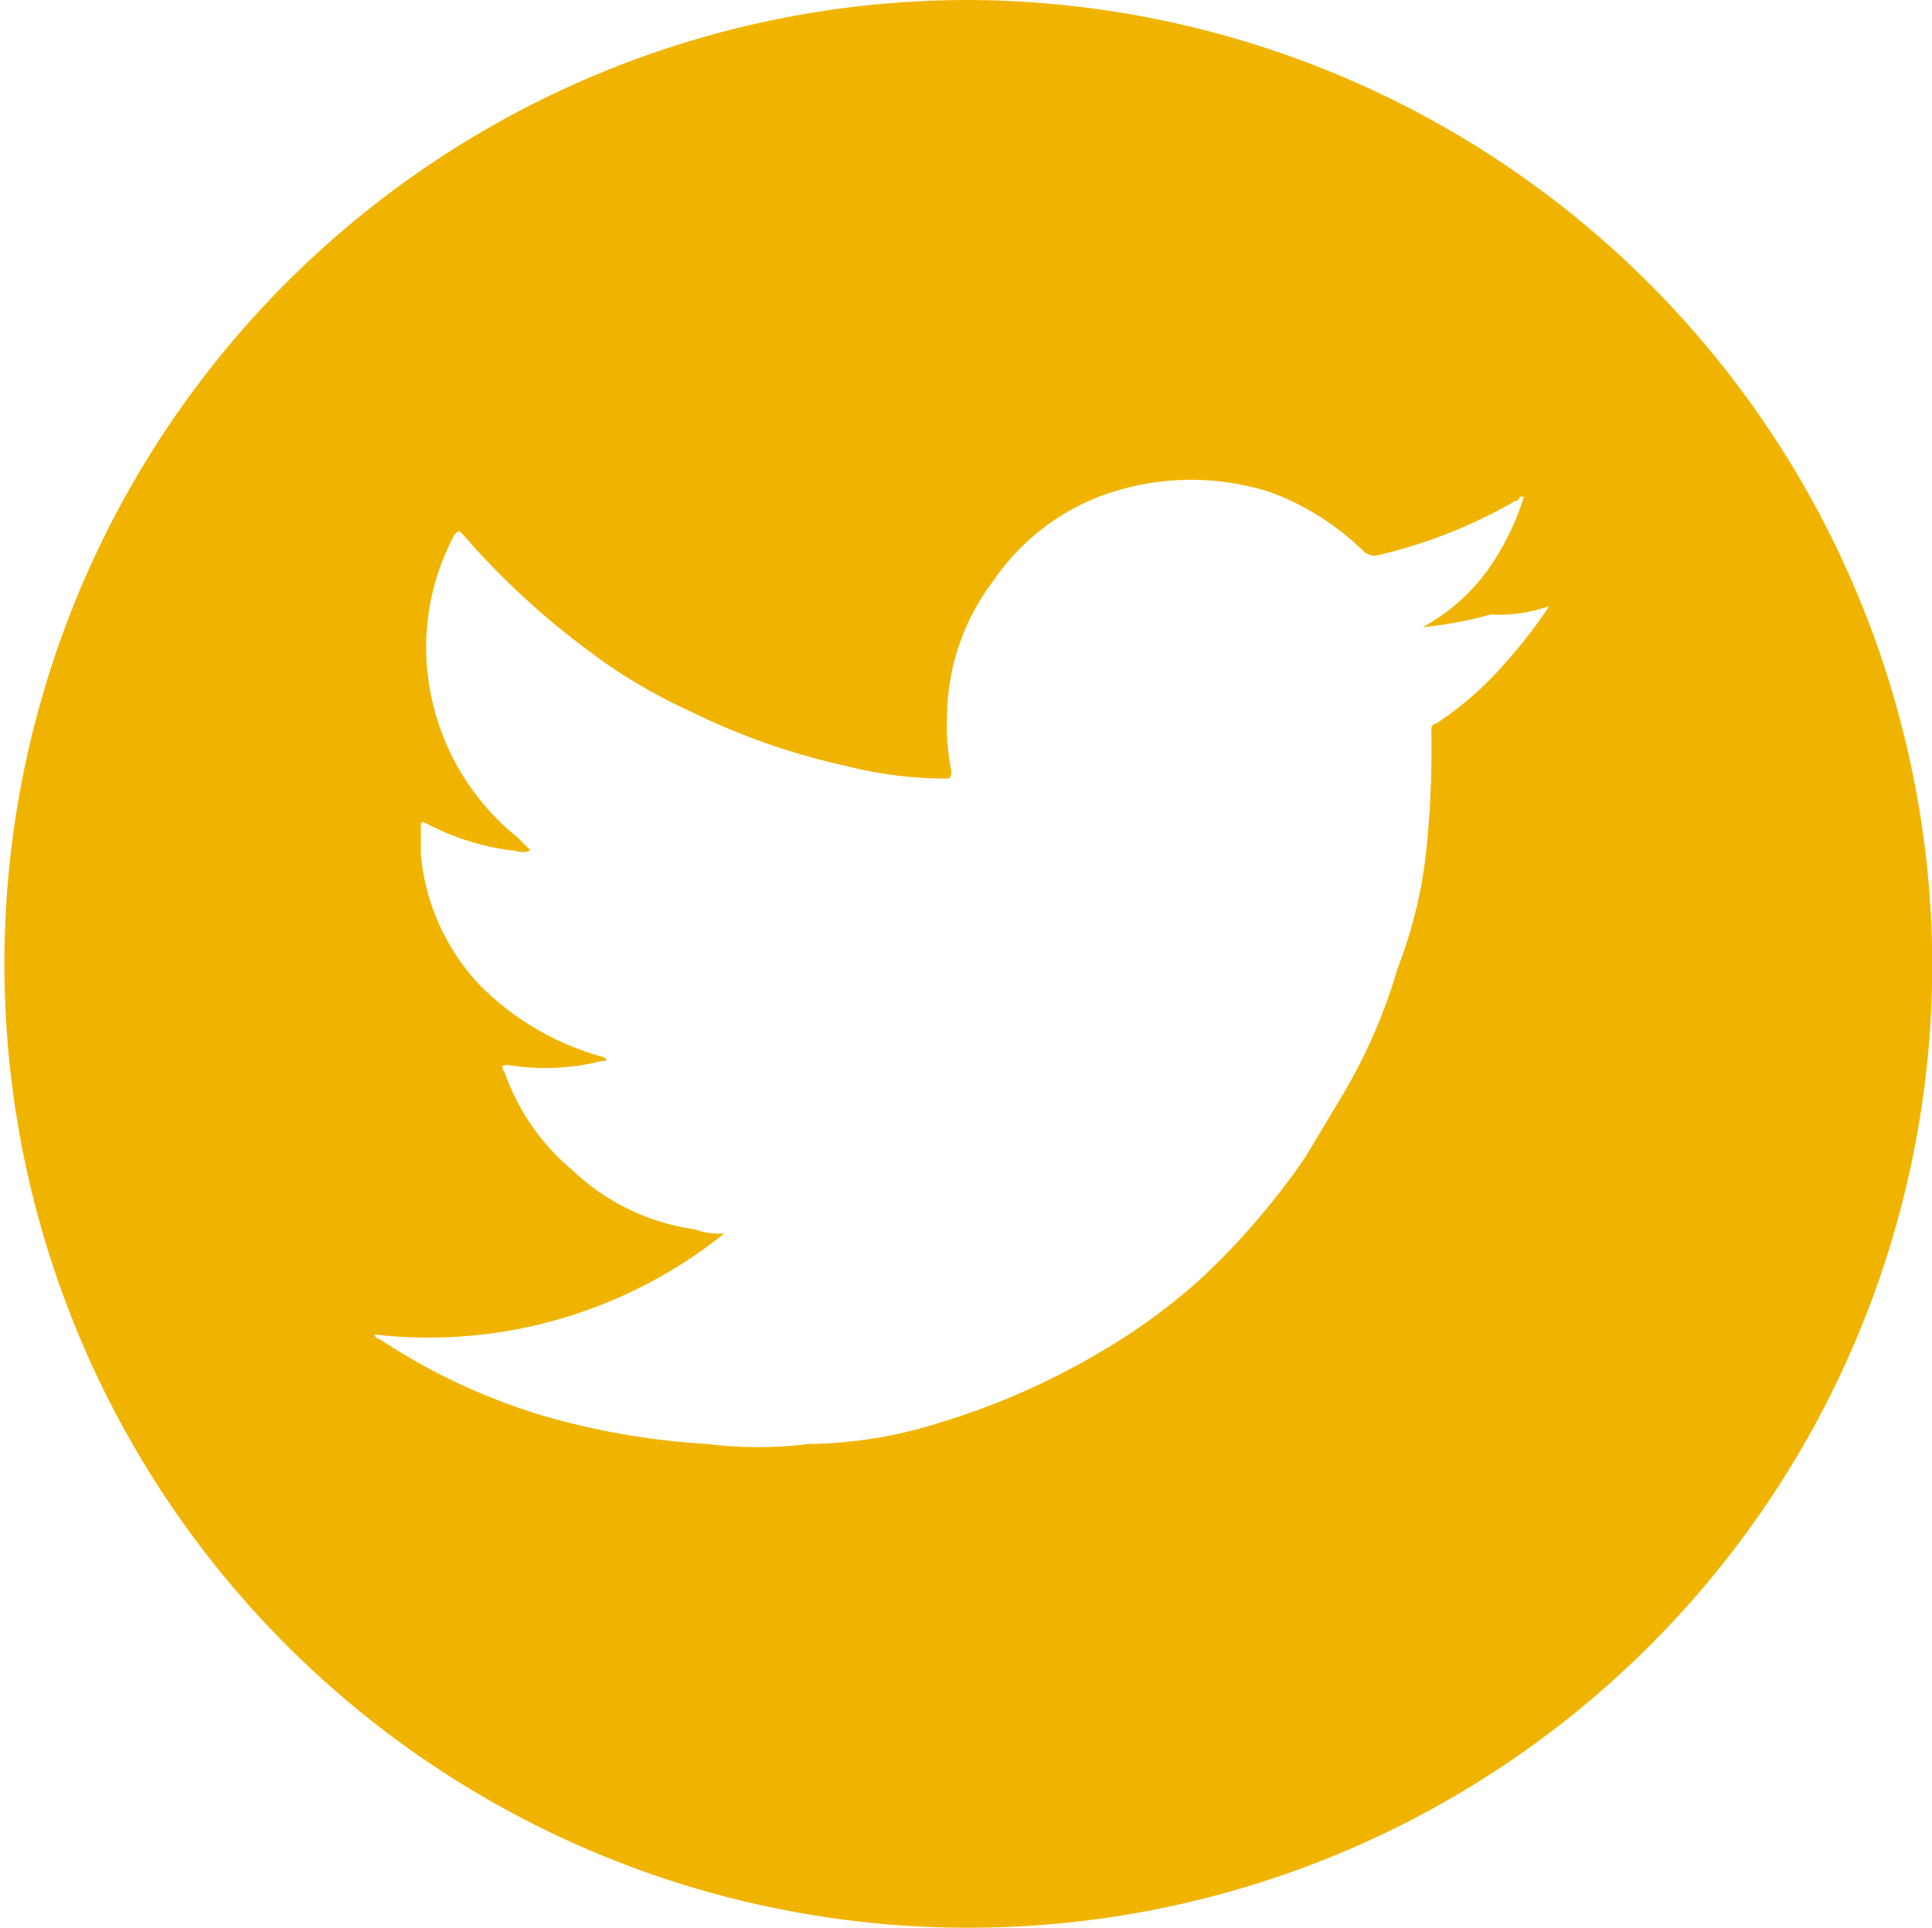 <svg xmlns="http://www.w3.org/2000/svg" viewBox="-19536.932 -7008.422 34.295 34.222" fill="#F0B400">
  <defs>
  </defs>
  <path id="Path_39" data-name="Path 39" class="cls-1" d="M73.486,0A17.111,17.111,0,1,0,90.6,17.111,17.172,17.172,0,0,0,73.486,0ZM83.8,10.76a8.457,8.457,0,0,1-.747.971,5.952,5.952,0,0,1-1.27,1.121c-.075,0-.075.075-.075.149a16.888,16.888,0,0,1-.075,1.943,8.129,8.129,0,0,1-.523,2.242,9.7,9.7,0,0,1-.971,2.242l-.672,1.121A12.984,12.984,0,0,1,77.6,22.715a10.738,10.738,0,0,1-1.868,1.345,12.89,12.89,0,0,1-2.765,1.2,7.911,7.911,0,0,1-2.316.374,7.2,7.2,0,0,1-1.793,0,13.175,13.175,0,0,1-2.989-.523,10.946,10.946,0,0,1-2.839-1.345.073.073,0,0,1-.075-.075,8.379,8.379,0,0,0,6.2-1.793,1.272,1.272,0,0,1-.523-.075,3.945,3.945,0,0,1-2.167-1.046,3.983,3.983,0,0,1-1.2-1.719c-.075-.149-.075-.149.075-.149a4.073,4.073,0,0,0,1.644-.075h.075a.073.073,0,0,0-.075-.075,4.909,4.909,0,0,1-2.167-1.27,3.891,3.891,0,0,1-1.046-2.316V14.72c0-.149,0-.149.149-.075a4.508,4.508,0,0,0,1.42.448c.149,0,.224.075.374,0l-.224-.224a4.347,4.347,0,0,1-1.569-2.69,4.231,4.231,0,0,1,.448-2.69c.075-.075.075-.075.149,0a13.874,13.874,0,0,0,2.167,2.017,9.527,9.527,0,0,0,1.868,1.121,12.159,12.159,0,0,0,2.765.971,7.369,7.369,0,0,0,1.793.224c.075,0,.075-.075.075-.149a3.947,3.947,0,0,1-.075-.971,4.024,4.024,0,0,1,.822-2.391,4.021,4.021,0,0,1,2.092-1.569,4.608,4.608,0,0,1,2.839,0,4.749,4.749,0,0,1,1.644,1.046.274.274,0,0,0,.224.075A8.938,8.938,0,0,0,83.2,8.892a.073.073,0,0,0,.075-.075h.075a4.542,4.542,0,0,1-.672,1.345,3.518,3.518,0,0,1-1.121.971,6.729,6.729,0,0,0,1.2-.224A2.723,2.723,0,0,0,83.8,10.76Z" transform="translate(-19593.232 -7008.422)"/>
</svg>
